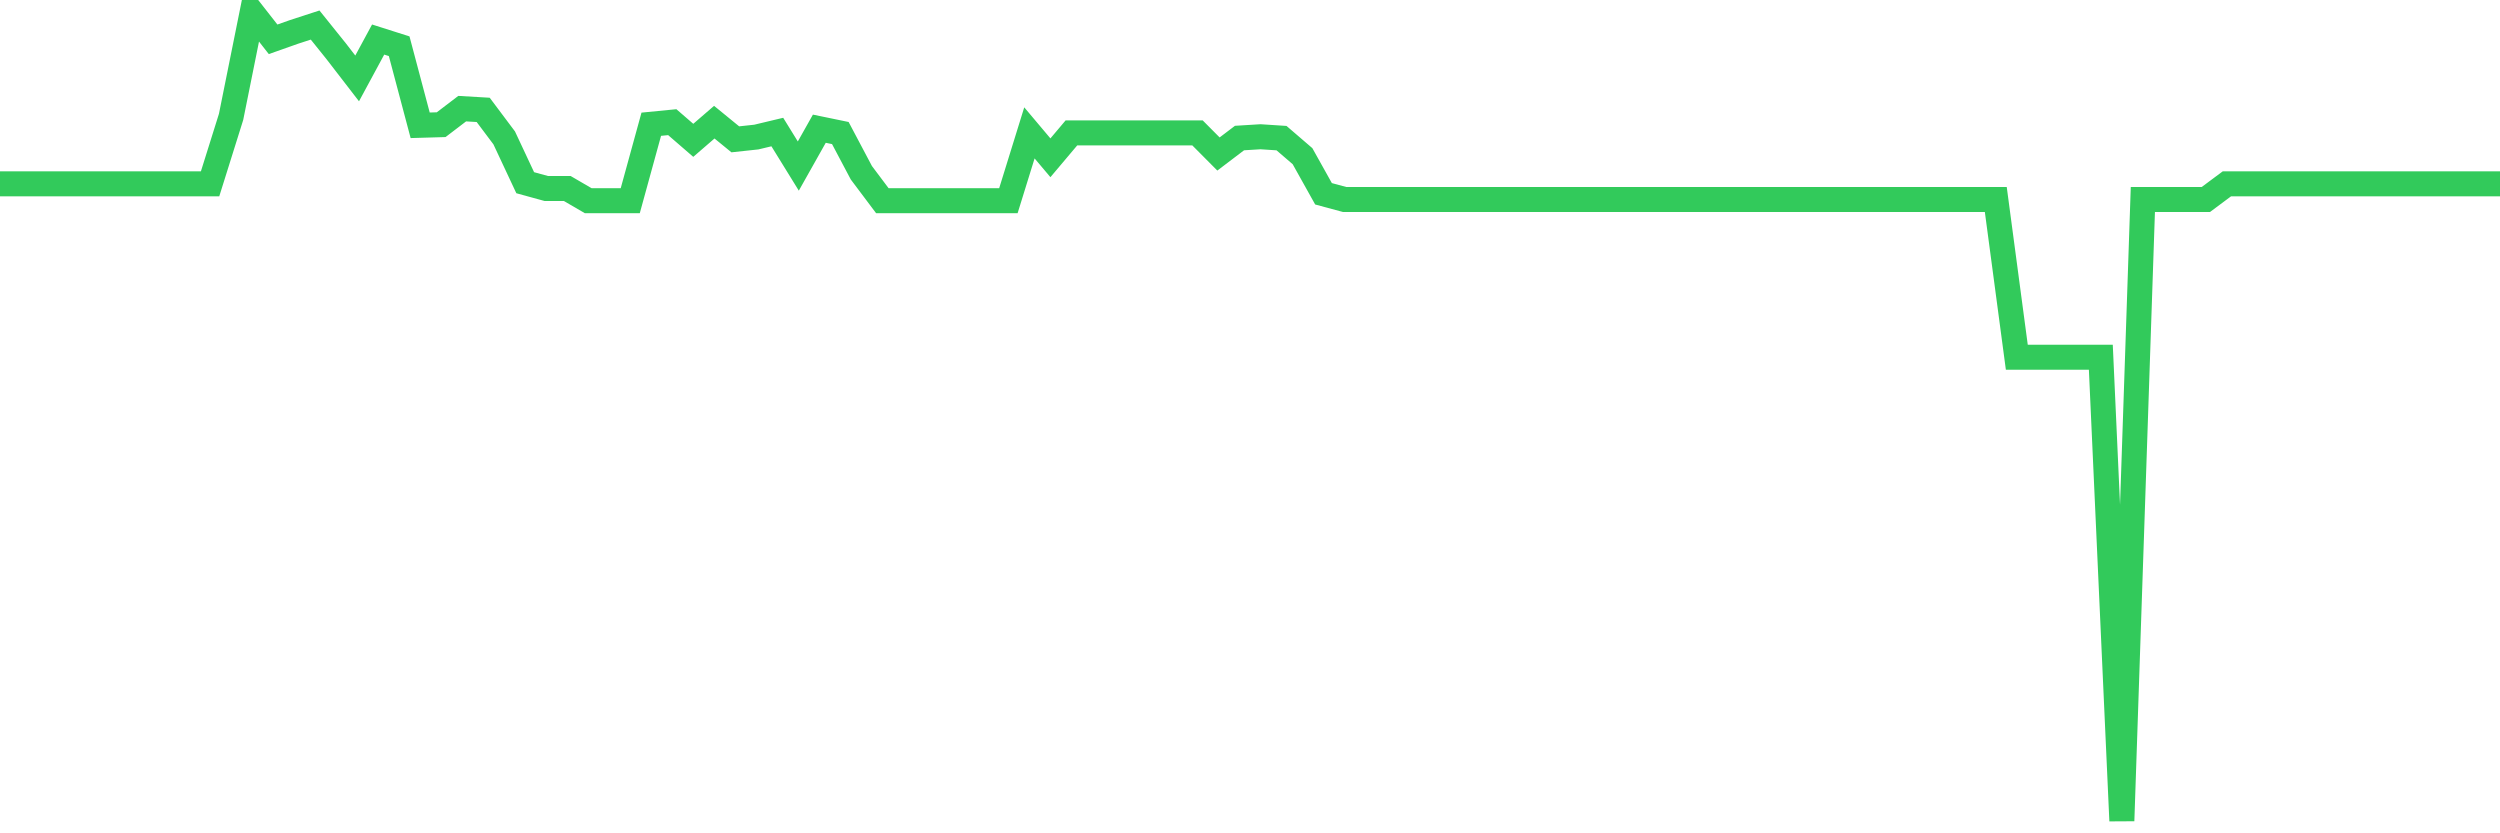 <svg
  xmlns="http://www.w3.org/2000/svg"
  xmlns:xlink="http://www.w3.org/1999/xlink"
  width="120"
  height="40"
  viewBox="0 0 120 40"
  preserveAspectRatio="none"
>
  <polyline
    points="0,8.824 1.008,8.824 2.017,8.824 3.025,8.824 4.034,8.824 5.042,8.824 6.05,8.824 7.059,8.824 8.067,8.824 9.076,8.824 10.084,8.824 11.092,5.609 12.101,0.6 13.109,1.887 14.118,1.53 15.126,1.202 16.134,2.456 17.143,3.764 18.151,1.898 19.16,2.219 20.168,6.014 21.176,5.985 22.185,5.215 23.193,5.274 24.202,6.619 25.21,8.77 26.218,9.047 27.227,9.047 28.235,9.634 29.244,9.634 30.252,9.634 31.261,5.963 32.269,5.864 33.277,6.736 34.286,5.864 35.294,6.688 36.303,6.579 37.311,6.338 38.319,7.971 39.328,6.178 40.336,6.386 41.345,8.292 42.353,9.634 43.361,9.634 44.37,9.634 45.378,9.634 46.387,9.634 47.395,9.634 48.403,9.634 49.412,6.378 50.42,7.574 51.429,6.378 52.437,6.378 53.445,6.378 54.454,6.378 55.462,6.378 56.471,6.378 57.479,6.378 58.487,7.392 59.496,6.626 60.504,6.564 61.513,6.63 62.521,7.497 63.529,9.302 64.538,9.575 65.546,9.575 66.555,9.575 67.563,9.575 68.571,9.575 69.58,9.575 70.588,9.575 71.597,9.575 72.605,9.575 73.613,9.575 74.622,9.575 75.63,9.575 76.639,9.575 77.647,9.575 78.655,9.575 79.664,9.575 80.672,9.575 81.681,9.575 82.689,9.575 83.697,9.575 84.706,9.575 85.714,9.575 86.723,9.575 87.731,9.575 88.739,9.575 89.748,9.575 90.756,9.575 91.765,9.575 92.773,9.575 93.782,9.575 94.79,9.575 95.798,9.575 96.807,17.147 97.815,17.147 98.824,17.147 99.832,17.147 100.84,17.147 101.849,39.4 102.857,9.575 103.866,9.575 104.874,9.575 105.882,9.575 106.891,8.824 107.899,8.824 108.908,8.824 109.916,8.824 110.924,8.824 111.933,8.824 112.941,8.824 113.95,8.824 114.958,8.824 115.966,8.824 116.975,8.824 117.983,8.824 118.992,8.824 120,8.824"
    fill="none"
    stroke="#32ca5b"
    stroke-width="1.2"
  >
  </polyline>
</svg>